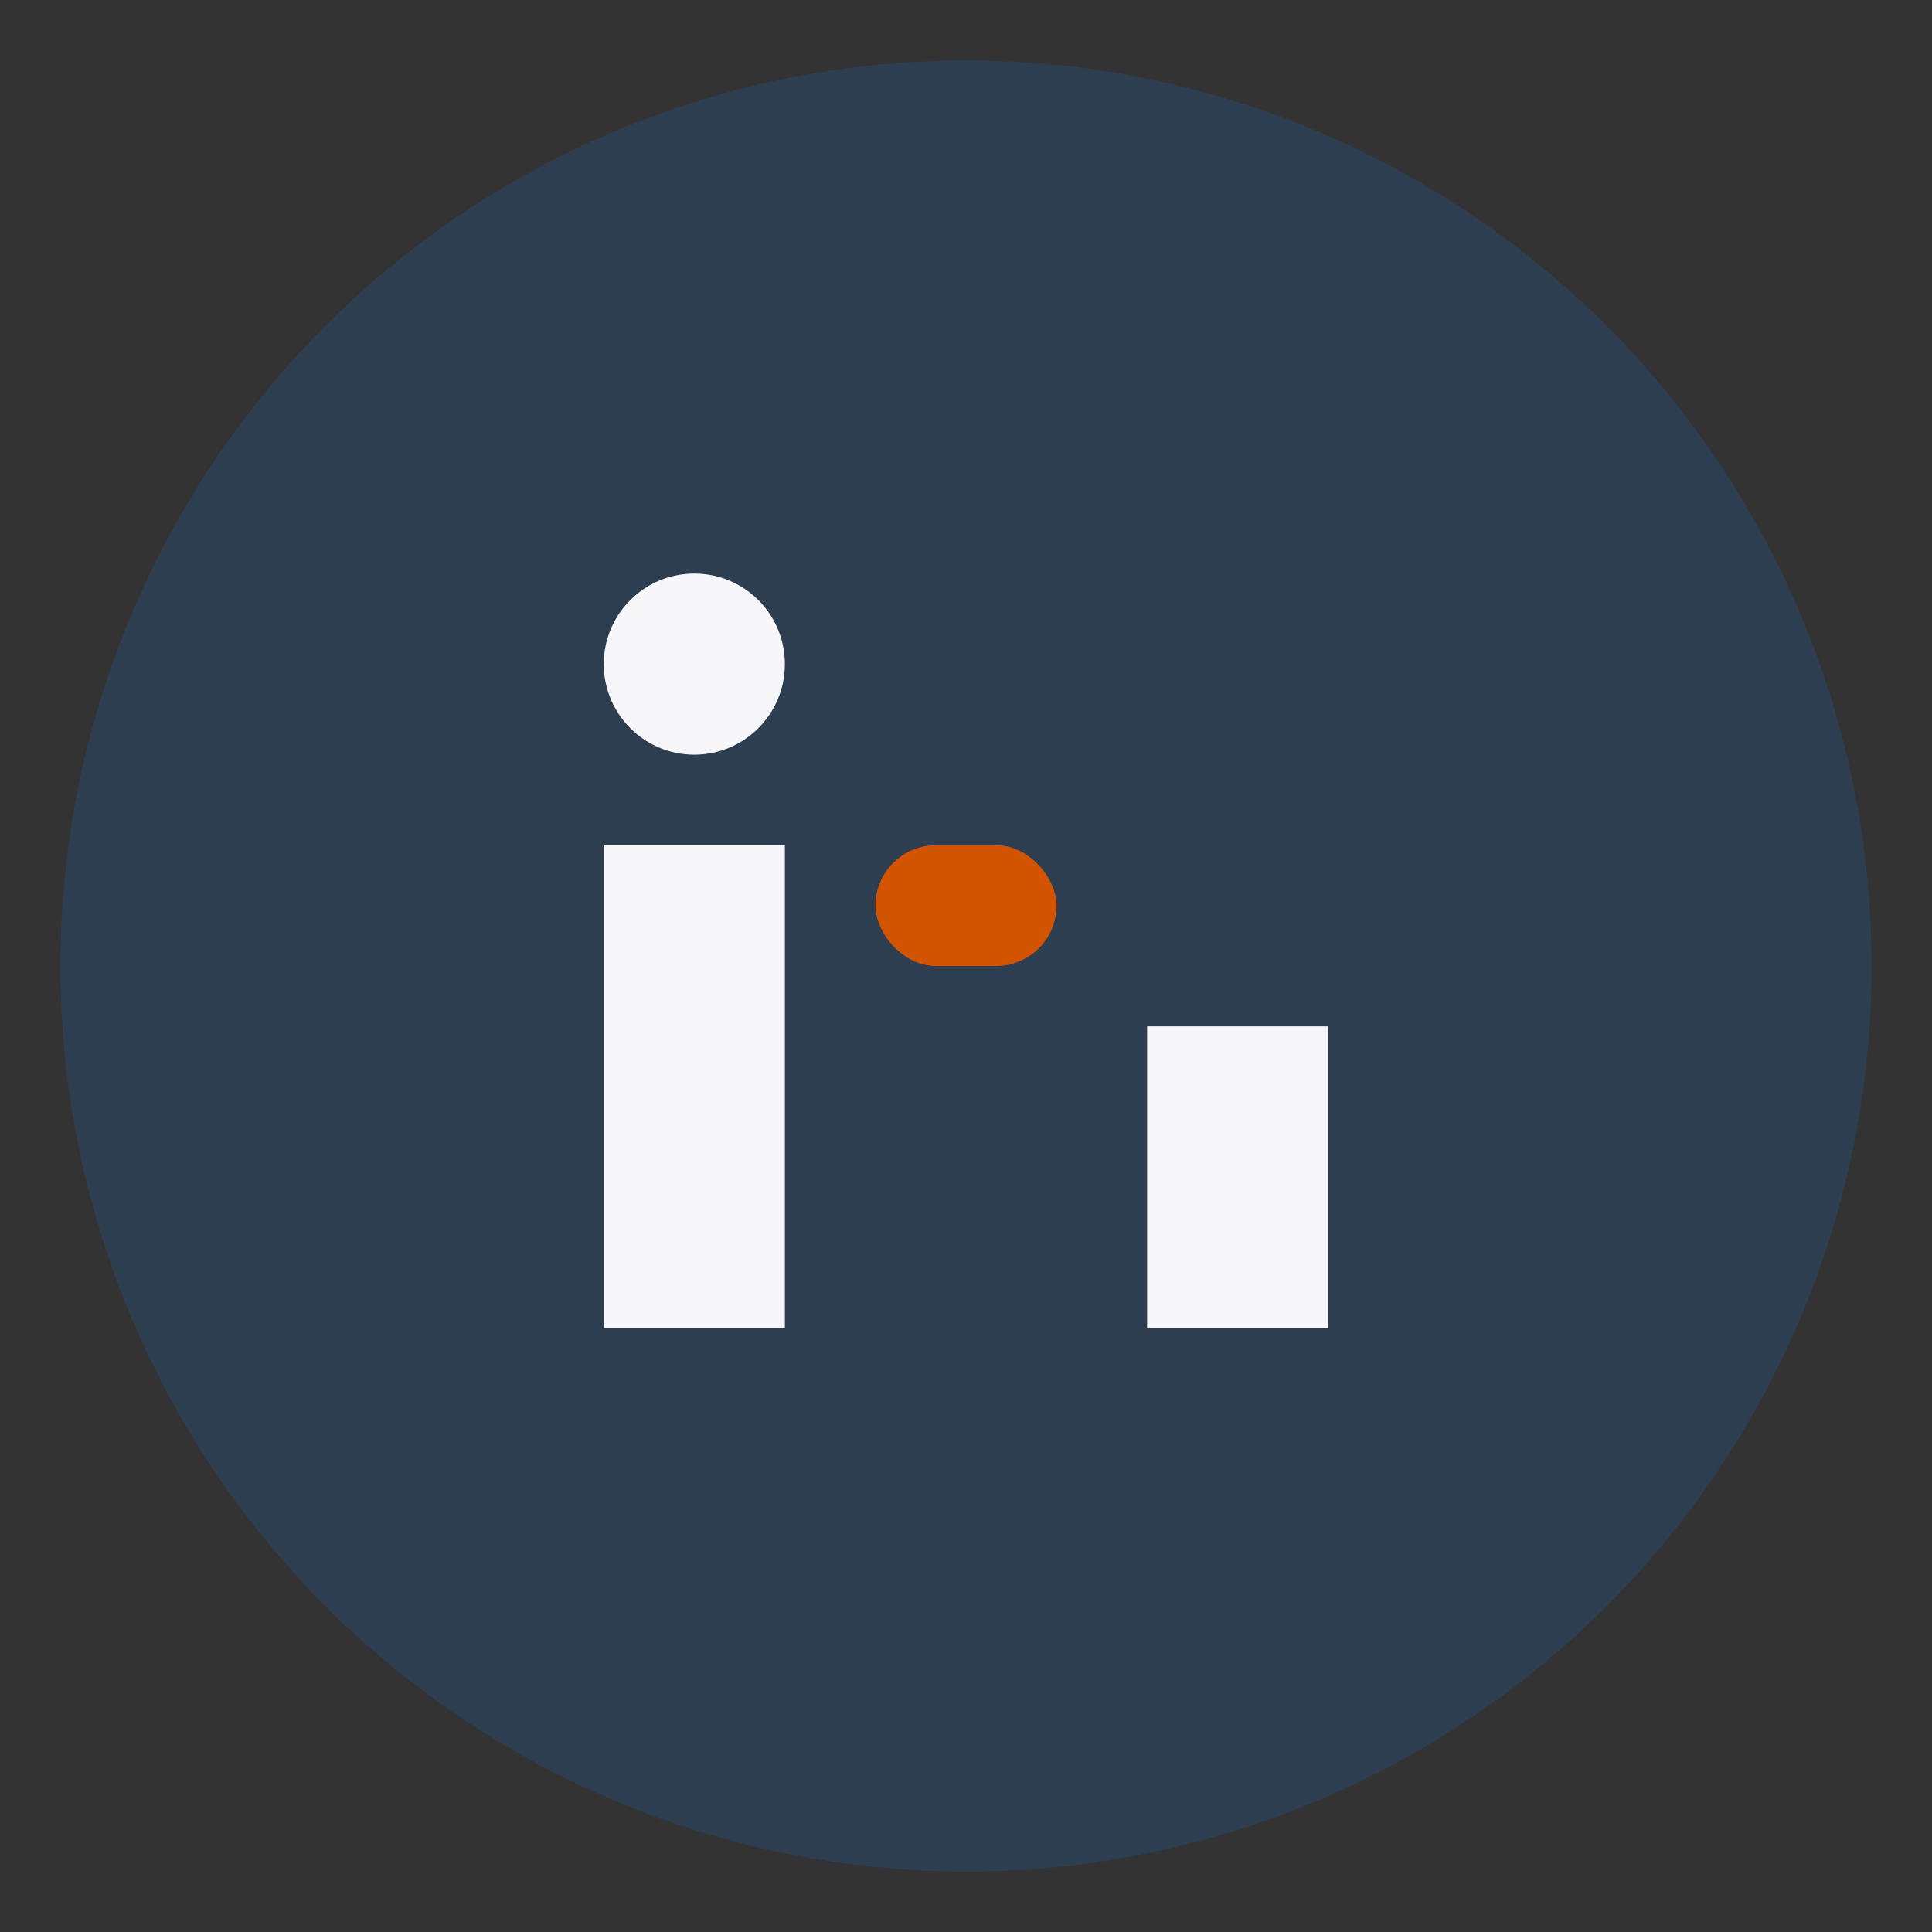 <?xml version="1.0" encoding="UTF-8"?>
<svg xmlns="http://www.w3.org/2000/svg" width="32" height="32" viewBox="0 0 32 32"><rect x="0" y="0" width="32" height="32" fill="#333333" stroke="none"/><circle cx="16" cy="16" r="15" fill="#2C3E50"/><rect x="10" y="14" width="3" height="8" fill="#F7F7F9"/><rect x="19" y="17" width="3" height="5" fill="#F7F7F9"/><circle cx="11.5" cy="11" r="1.5" fill="#F7F7F9"/><rect x="14.5" y="14" width="3" height="2" rx="1" fill="#D35400"/></svg>